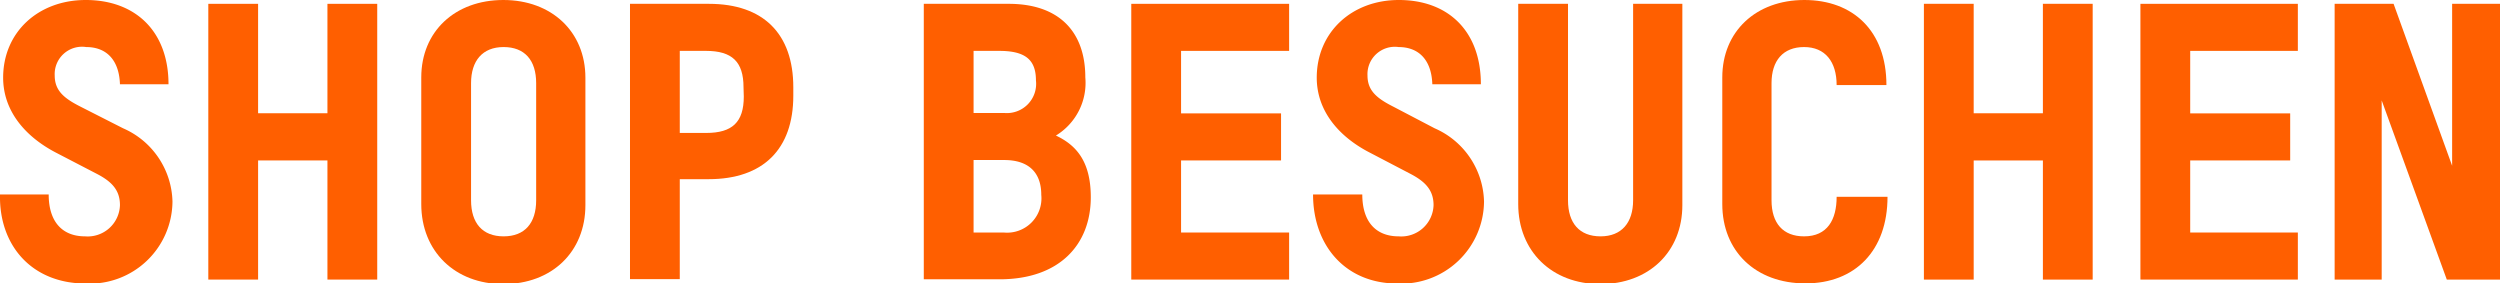 <svg xmlns="http://www.w3.org/2000/svg" viewBox="0 0 182.78 20.72"><defs><style>.cls-1{fill:#ff5f00;}</style></defs><g id="Ebene_2" data-name="Ebene 2"><g id="Ebene_1-2" data-name="Ebene 1"><path class="cls-1" d="M0,14.22H3.56c0,2,1,3.06,2.66,3.06A2.36,2.36,0,0,0,8.77,15c0-1.07-.56-1.71-1.71-2.3L4.17,11.2C1.82,10,.23,8.09.23,5.68.23,2.35,2.8,0,6.27,0c3.64,0,6.05,2.3,6.05,6.16H8.77c-.06-1.79-1-2.72-2.47-2.72A2,2,0,0,0,4,5.52c0,1.12.7,1.68,1.91,2.29L9,9.38a6,6,0,0,1,3.61,5.35,6.05,6.05,0,0,1-6.35,6C2.3,20.72-.08,17.92,0,14.22Z"/><path class="cls-1" d="M27.58.28V20.44H23.94V11.73H18.87v8.71H15.23V.28h3.64v8h5.07v-8Z"/><path class="cls-1" d="M30.8,14.92V5.66c0-3.36,2.47-5.66,6-5.66s6,2.32,6,5.68V15c0,3.42-2.46,5.77-6,5.77S30.8,18.37,30.8,14.92Zm8.4-.28V6.08c0-1.68-.84-2.64-2.38-2.64s-2.38,1-2.38,2.64v8.56c0,1.68.84,2.64,2.38,2.64S39.2,16.32,39.2,14.64Z"/><path class="cls-1" d="M58,6.38V7c0,3.89-2.19,6.1-6.19,6.1H49.7v7.31H46.06V.28h5.77C55.83.28,58,2.49,58,6.38Zm-3.64,0c0-1.87-.84-2.66-2.75-2.66H49.7v6h1.93c1.91,0,2.75-.79,2.75-2.66Z"/><path class="cls-1" d="M79.75,14.42c0,3.47-2.3,6-6.67,6H67.54V.28h6.21c3.64,0,5.6,2,5.6,5.38A4.51,4.51,0,0,1,77.2,9.91C78.68,10.61,79.75,11.79,79.75,14.42ZM71.18,3.72V8.26h2.24a2.14,2.14,0,0,0,2.32-2.38c0-1.54-.81-2.16-2.69-2.16Zm4.95,10.53c0-1.71-1-2.55-2.71-2.55H71.18V17h2.21A2.51,2.51,0,0,0,76.13,14.25Z"/><path class="cls-1" d="M86.35,3.72V8.29h7.31v3.44H86.35V17h7.9v3.44H82.71V.28H94.25V3.72Z"/><path class="cls-1" d="M96,14.22H99.6c0,2,1,3.06,2.66,3.06A2.36,2.36,0,0,0,104.81,15c0-1.07-.57-1.71-1.71-2.3l-2.89-1.51C97.86,10,96.27,8.09,96.27,5.68c0-3.33,2.57-5.68,6-5.68,3.64,0,6,2.3,6,6.16h-3.55c-.06-1.79-1-2.72-2.47-2.72a2,2,0,0,0-2.27,2.08c0,1.12.7,1.68,1.91,2.29l3,1.57a6,6,0,0,1,3.61,5.35,6.05,6.05,0,0,1-6.35,6C98.34,20.72,96,17.92,96,14.22Z"/><path class="cls-1" d="M111,14.92V.28h3.64V14.64c0,1.68.84,2.64,2.38,2.64s2.38-1,2.38-2.64V.28H123V15c0,3.42-2.46,5.77-6,5.77S111,18.37,111,14.92Z"/><path class="cls-1" d="M125.92,14.92V5.66c0-3.36,2.46-5.66,6-5.66s6,2.24,6,6.22h-3.64c0-1.71-.84-2.78-2.38-2.78s-2.38,1-2.38,2.64v8.56c0,1.68.84,2.64,2.38,2.64,1.7,0,2.38-1.21,2.38-2.89H138c0,3.92-2.36,6.33-6,6.33S125.92,18.37,125.92,14.92Z"/><path class="cls-1" d="M153,.28V20.44h-3.64V11.73h-5.06v8.71h-3.64V.28h3.64v8h5.06v-8Z"/><path class="cls-1" d="M160.13,3.72V8.29h7.31v3.44h-7.31V17H168v3.44H156.49V.28H168V3.72Z"/><path class="cls-1" d="M182.78.28V20.44h-3.89l-4.76-13.1v13.1h-3.44V.28H175l4.28,11.84V.28Z"/></g></g></svg>